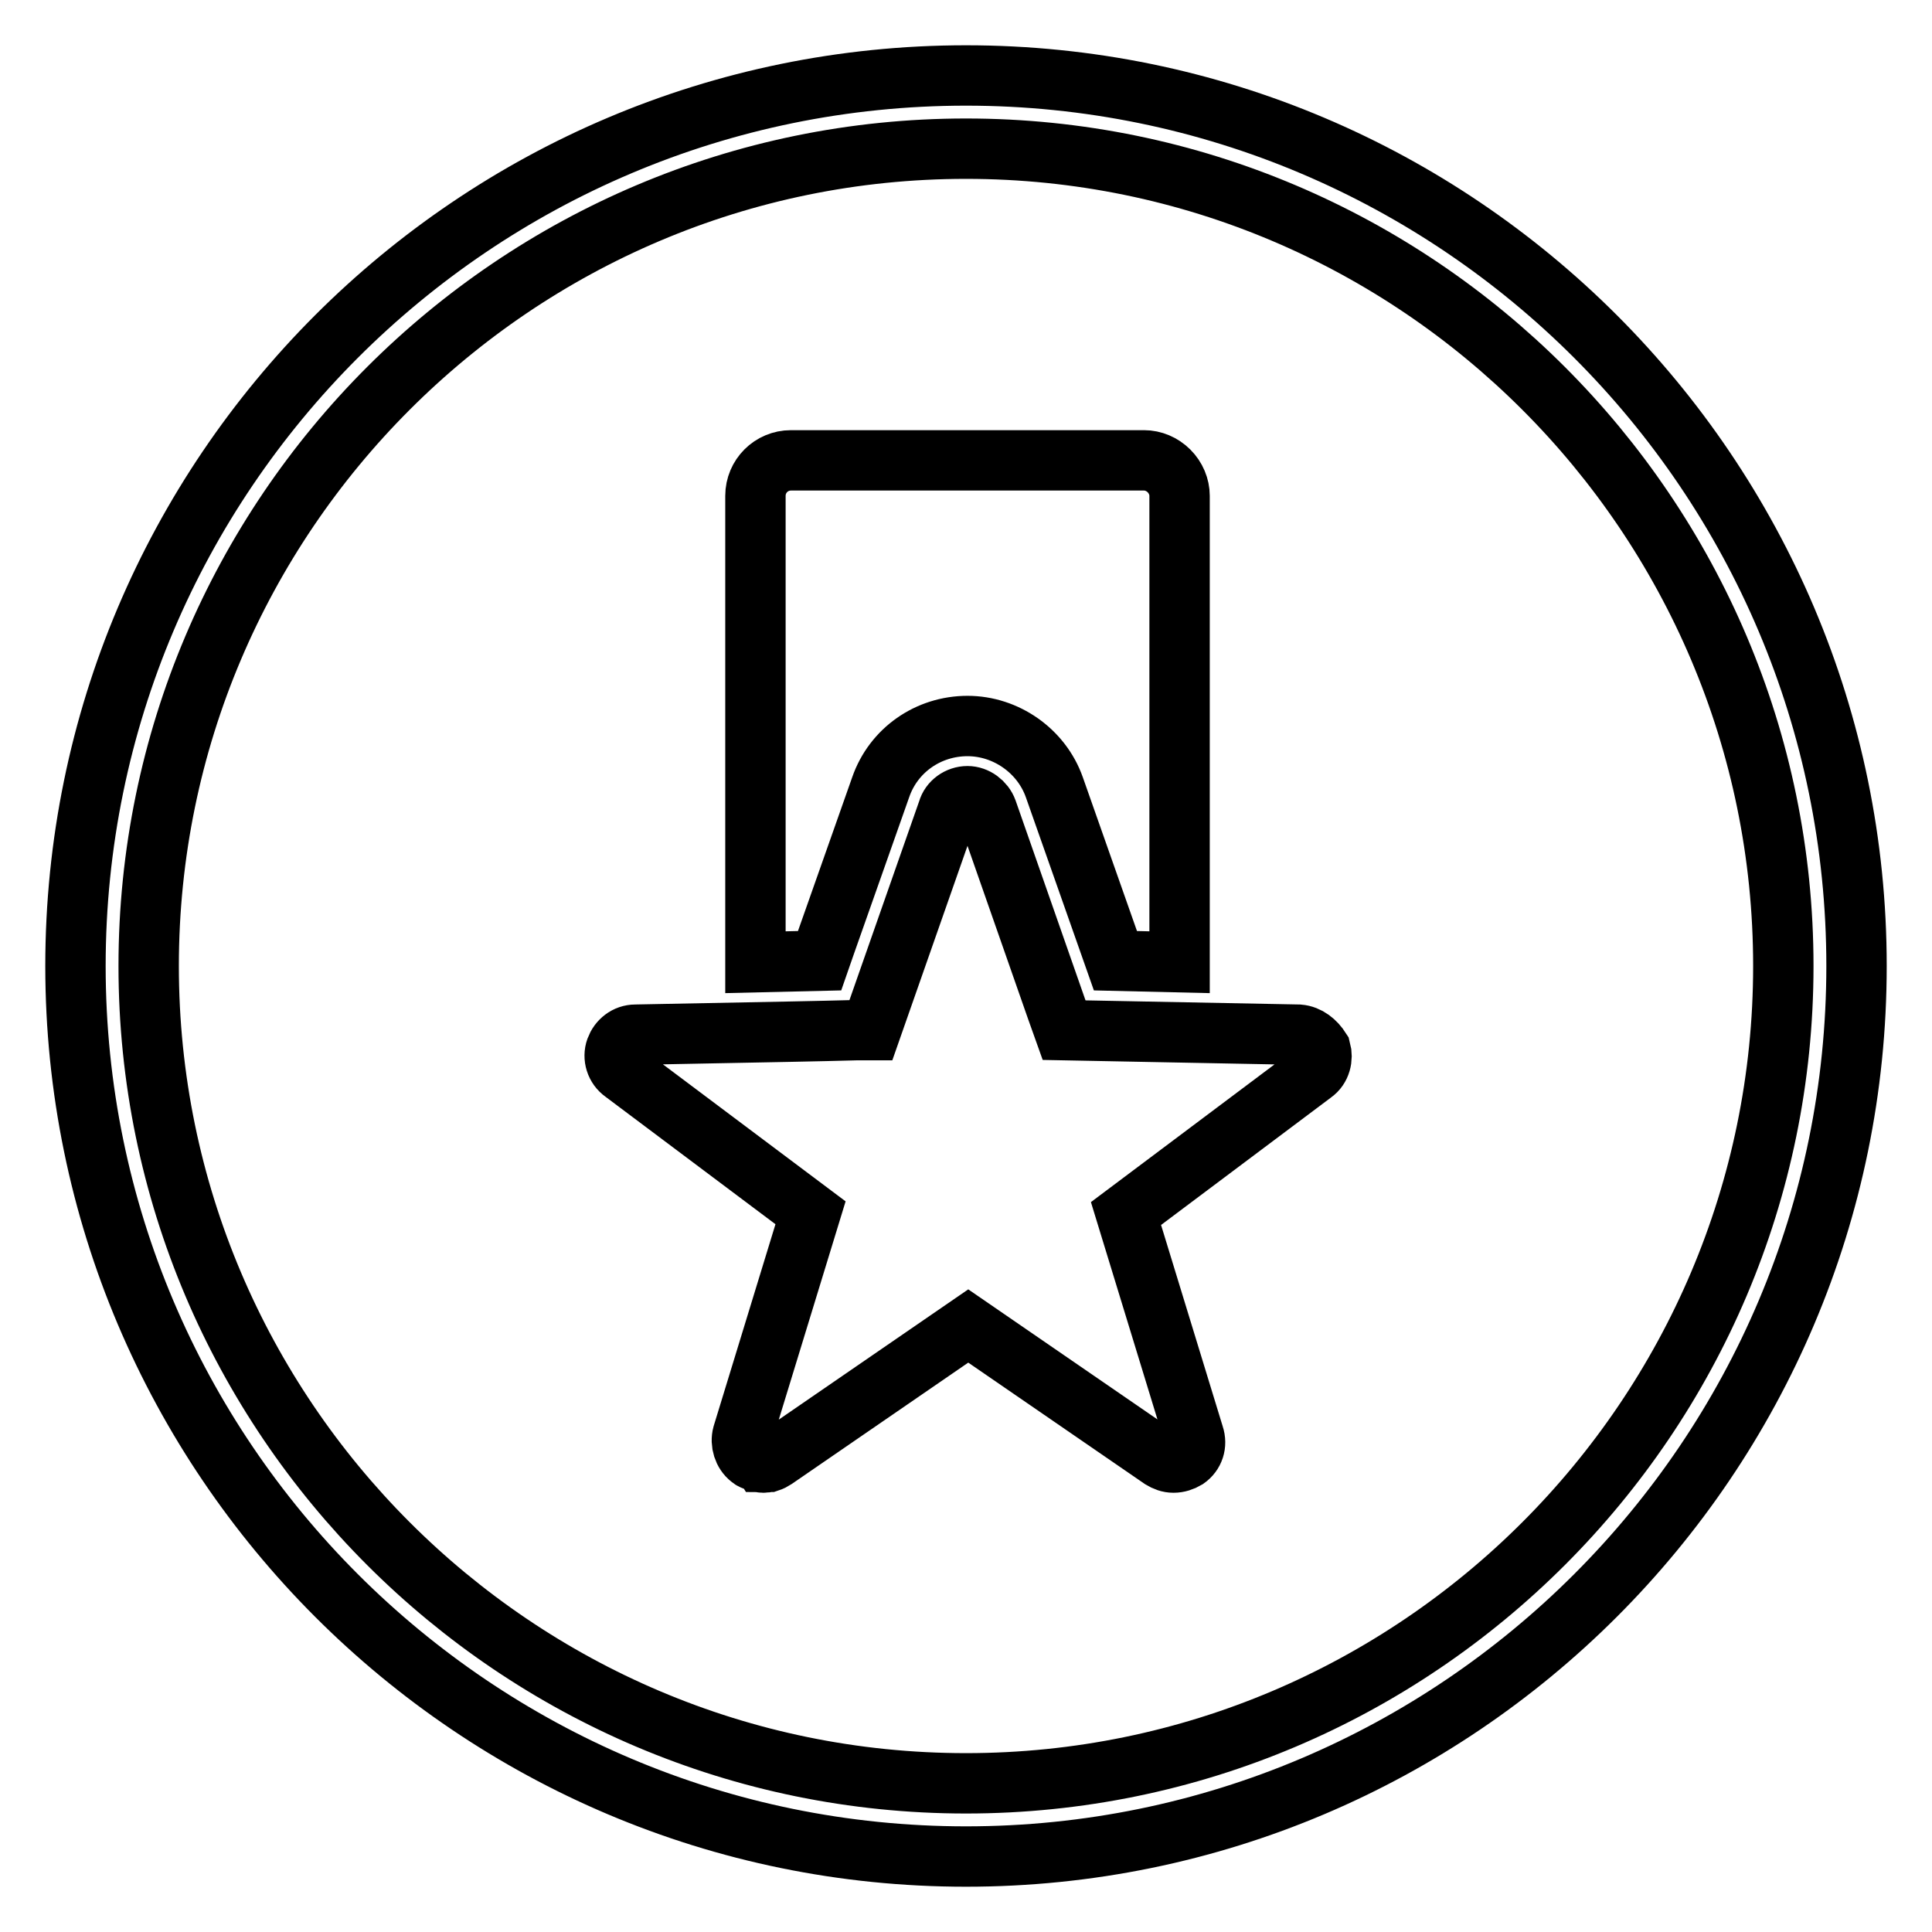 <?xml version="1.0" encoding="utf-8"?>
<!-- Svg Vector Icons : http://www.onlinewebfonts.com/icon -->
<!DOCTYPE svg PUBLIC "-//W3C//DTD SVG 1.1//EN" "http://www.w3.org/Graphics/SVG/1.1/DTD/svg11.dtd">
<svg version="1.1" xmlns="http://www.w3.org/2000/svg" xmlns:xlink="http://www.w3.org/1999/xlink" x="0px" y="0px" viewBox="0 0 256 256" enable-background="new 0 0 256 256" xml:space="preserve">
<g> <path stroke-width="8" fill-opacity="0" stroke="#000000"  d="M128,246c-65.1,0-118-52.9-118-118C10,62.9,62.9,10,128,10c65.1,0,118,52.9,118,118 C246,193.1,193.1,246,128,246L128,246z M128,19.7C68.3,19.7,19.7,68.3,19.7,128S68.3,236.3,128,236.3 c59.7,0,108.3-48.6,108.3-108.3C236.3,68.3,187.7,19.7,128,19.7L128,19.7L128,19.7z M108.6,127.3l0.8-2.3l7.3-20.7 c1.7-4.9,6.3-8.1,11.5-8.1c5.1,0,9.8,3.3,11.5,8.1l8.1,23l8.5,0.2V65.7c0-1.2-0.5-2.4-1.4-3.3c-0.9-0.9-2.1-1.4-3.3-1.4h-46.8 c-2.6,0-4.7,2.1-4.7,4.7v61.8L108.6,127.3L108.6,127.3z M172.1,137.1l-31.1-0.6l-1-2.8l-9.2-26.3c-0.4-1.1-1.5-1.9-2.6-1.9 c-1.2,0-2.3,0.8-2.6,1.9l-10.2,29.1l-1.9,0l-4,0.1l-4.7,0.1l-20.6,0.4c-1.2,0-2.2,0.8-2.6,1.9c-0.4,1.1,0,2.4,1,3.1l24.8,18.6 l-9,29.4c-0.3,1.1,0.1,2.4,1,3.1c0.2,0.2,0.5,0.3,0.8,0.4c0.1,0,0.2,0,0.3,0.1c0.2,0,0.4,0.1,0.6,0.1c0,0,0,0,0,0 c0.2,0,0.4,0,0.5-0.1c0.1,0,0.2,0,0.3,0c0.3-0.1,0.5-0.2,0.8-0.4l25.6-17.6l25.6,17.6c0.5,0.3,1,0.5,1.6,0.5c0.6,0,1.2-0.2,1.7-0.5 c1-0.7,1.4-1.9,1-3.1l-9-29.4l24.8-18.6c1-0.7,1.3-2,1-3.1C174.3,138,173.3,137.2,172.1,137.1L172.1,137.1L172.1,137.1z"/></g>
</svg>